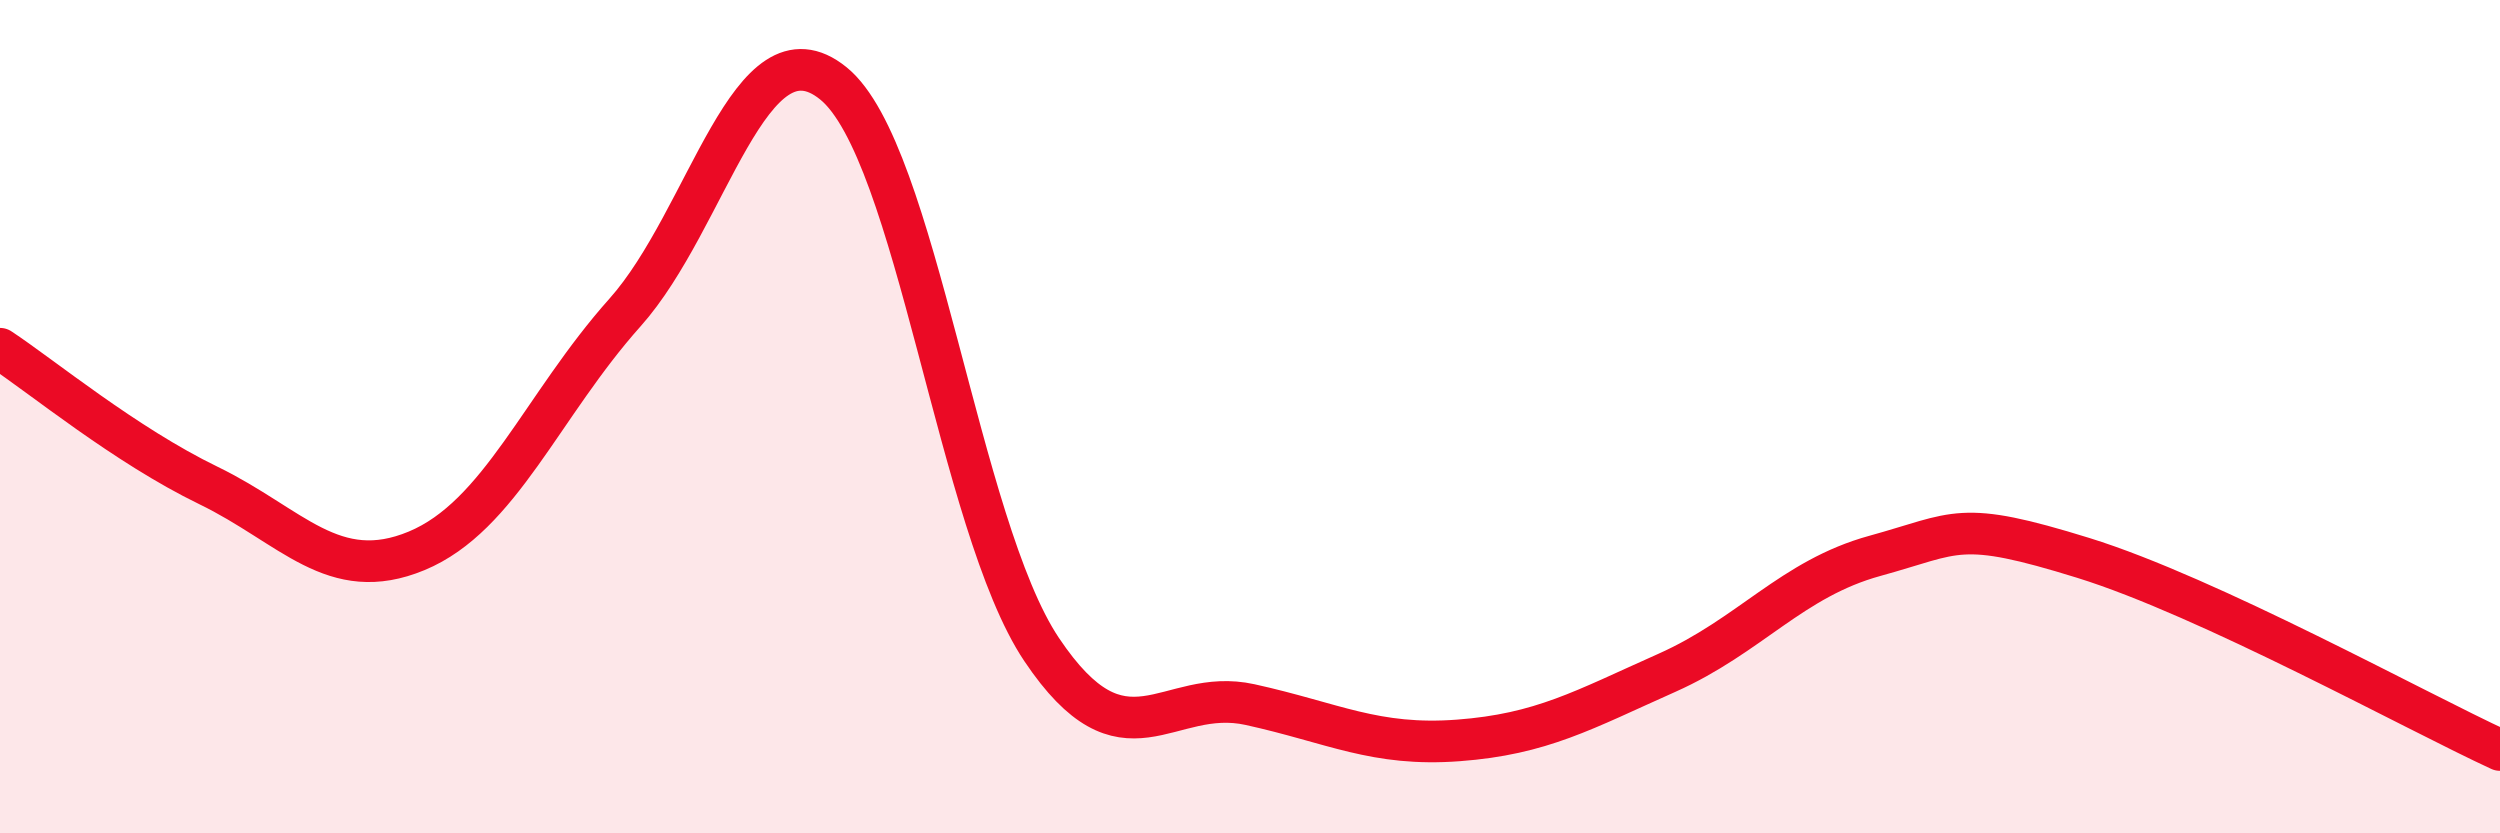 
    <svg width="60" height="20" viewBox="0 0 60 20" xmlns="http://www.w3.org/2000/svg">
      <path
        d="M 0,8.37 C 1,9.03 3,10.68 5,11.65 C 7,12.62 8,14.05 10,13.22 C 12,12.39 13,9.74 15,7.5 C 17,5.26 18,0.38 20,2 C 22,3.62 23,12.61 25,15.59 C 27,18.57 28,16.47 30,16.91 C 32,17.35 33,17.92 35,17.77 C 37,17.62 38,17.04 40,16.15 C 42,15.26 43,13.89 45,13.34 C 47,12.79 47,12.46 50,13.39 C 53,14.32 58,17.08 60,18L60 20L0 20Z"
        fill="#EB0A25"
        opacity="0.1"
        stroke-linecap="round"
        stroke-linejoin="round"
      />
      <path
        d="M 0,8.37 C 1,9.03 3,10.68 5,11.65 C 7,12.62 8,14.05 10,13.22 C 12,12.39 13,9.74 15,7.5 C 17,5.26 18,0.38 20,2 C 22,3.62 23,12.61 25,15.59 C 27,18.57 28,16.47 30,16.91 C 32,17.35 33,17.92 35,17.77 C 37,17.62 38,17.04 40,16.15 C 42,15.26 43,13.89 45,13.34 C 47,12.79 47,12.46 50,13.39 C 53,14.32 58,17.08 60,18"
        stroke="#EB0A25"
        stroke-width="1"
        fill="none"
        stroke-linecap="round"
        stroke-linejoin="round"
      />
    </svg>
  